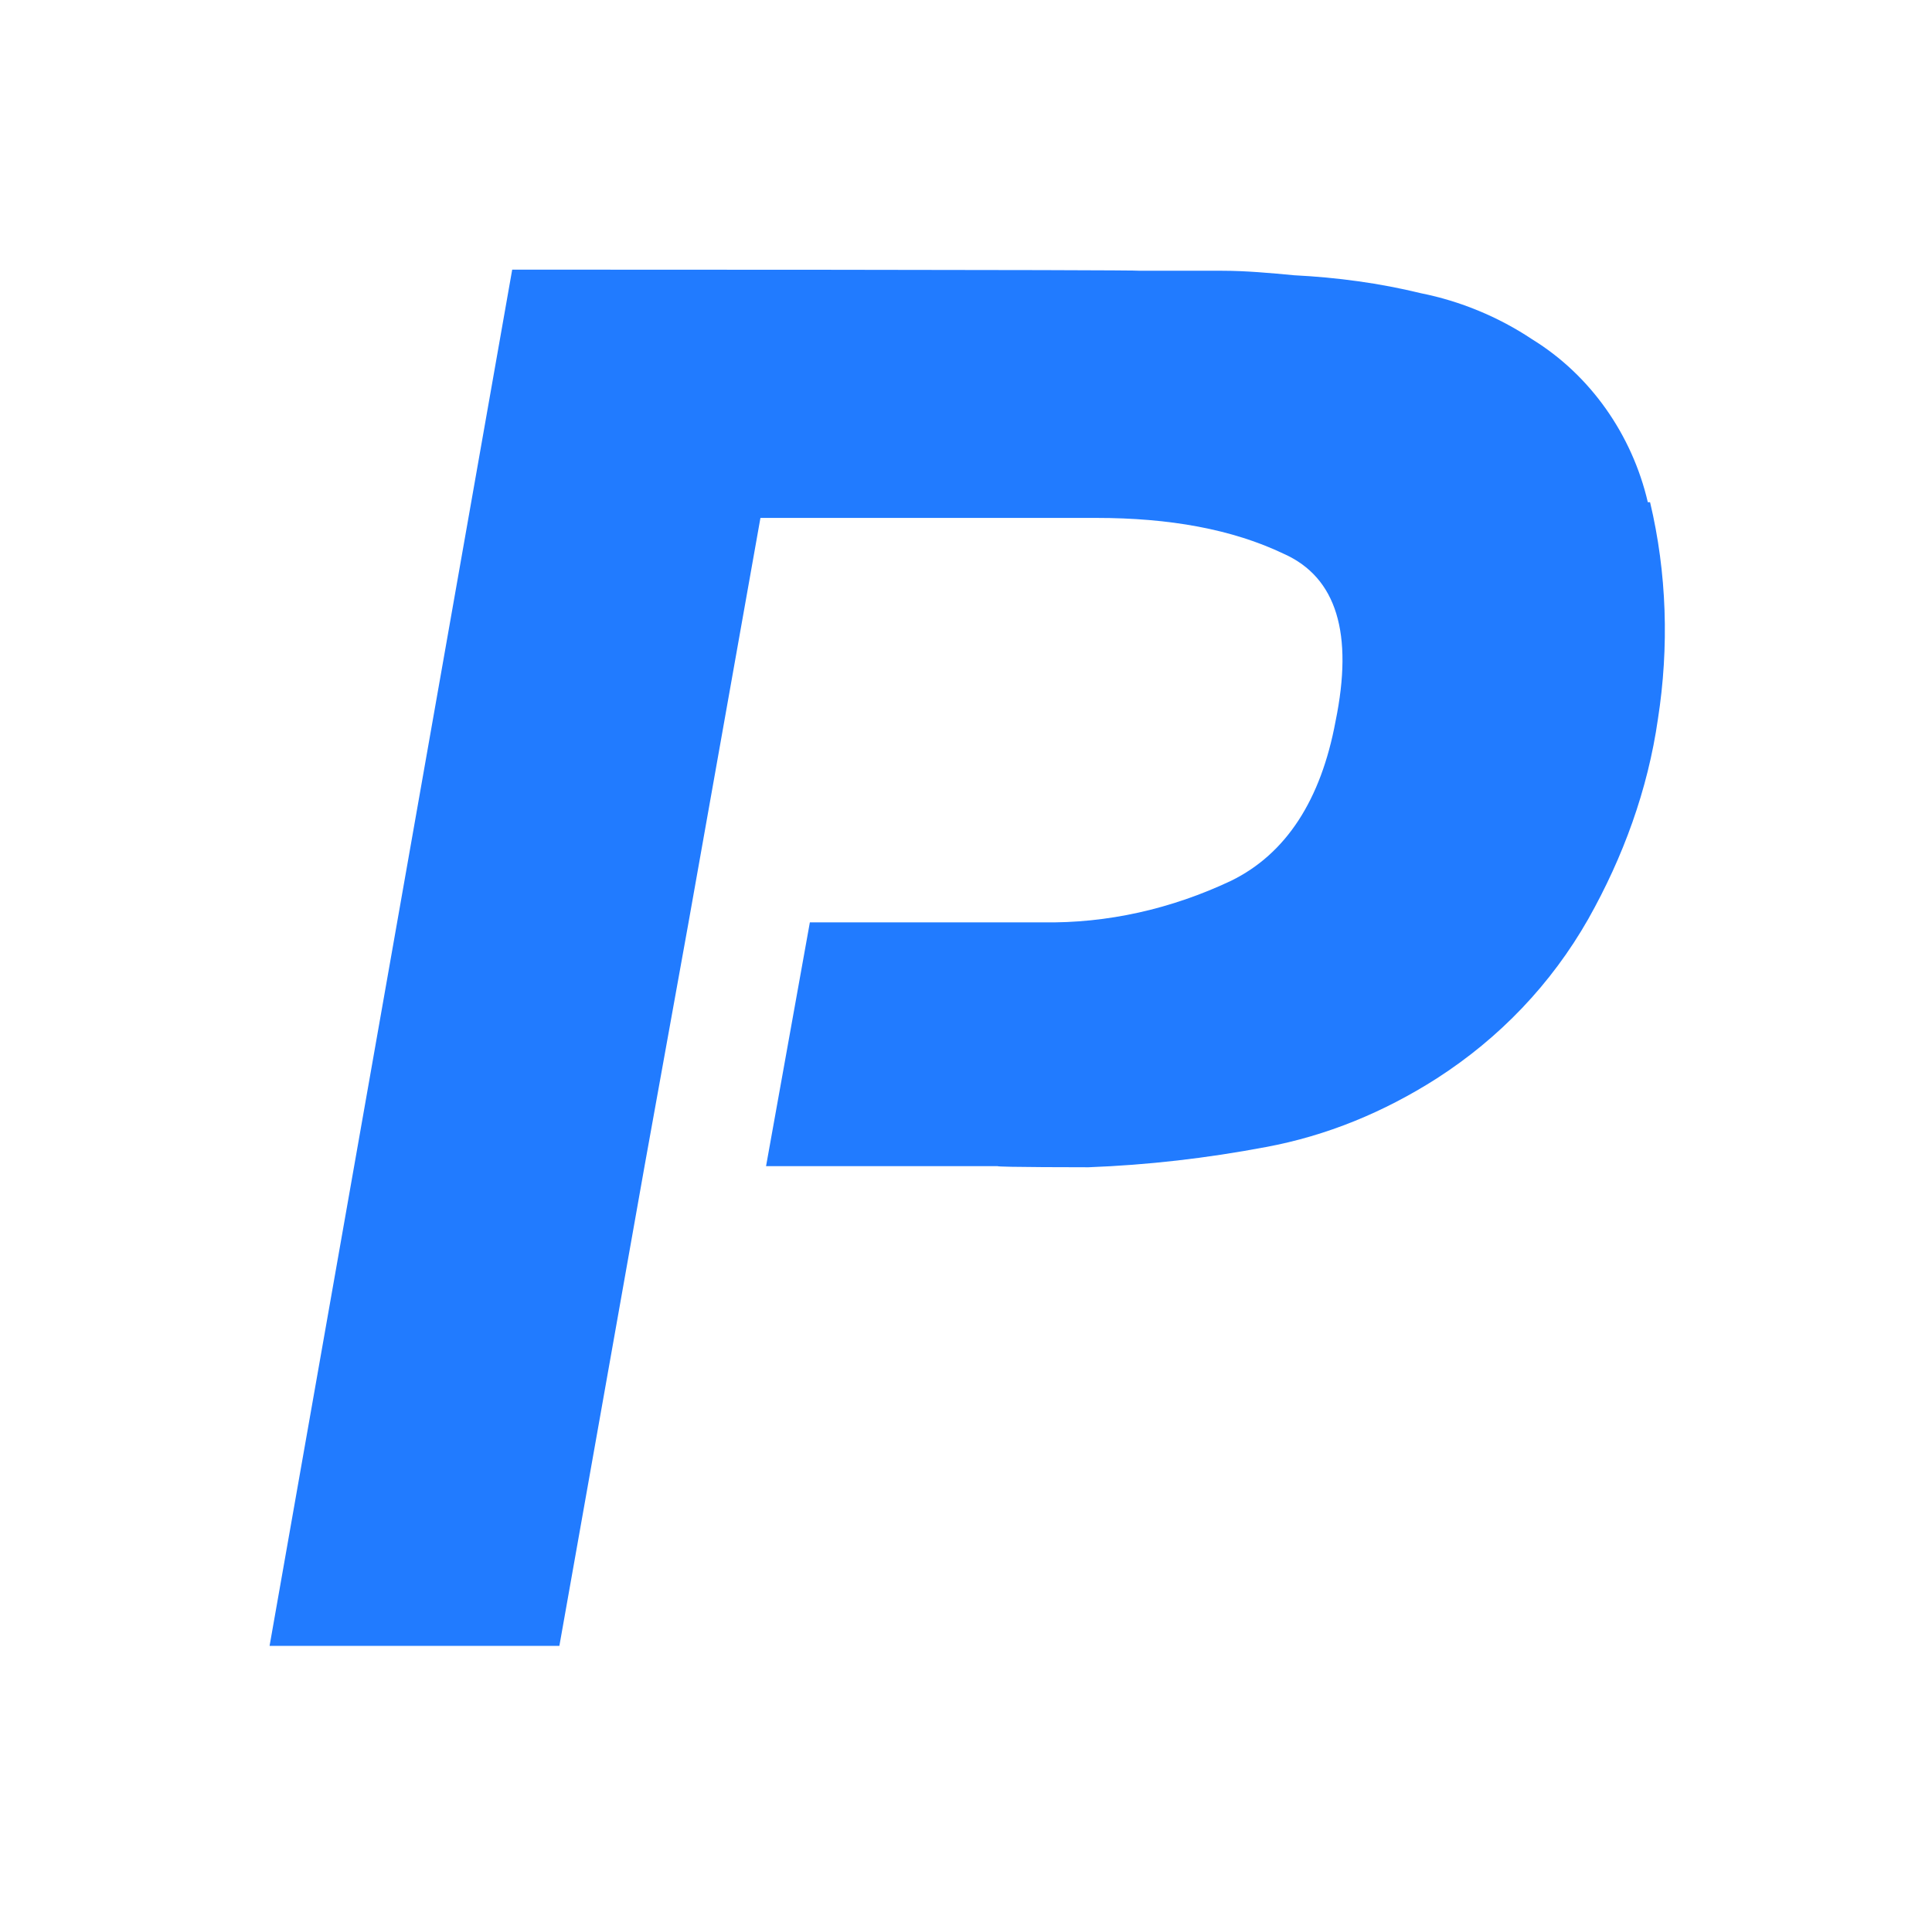 <?xml version="1.0" encoding="UTF-8"?>
<svg id="_图层_1" data-name="图层 1" xmlns="http://www.w3.org/2000/svg" version="1.1" viewBox="0 0 172 170.3">
  <defs>
    <style>
      .cls-1 {
        fill: #217bff;
        stroke-width: 0px;
      }
    </style>
  </defs>
  <path class="cls-1" d="M146.7,44.7c-1.4-6-5.1-11.3-10.3-14.5-3-2-6.4-3.4-9.9-4.1-3.7-.9-7.4-1.4-11.3-1.6-2.1-.2-4.3-.4-6.4-.4h-7.3c0-.1-55.9-.1-55.9-.1l-21.6,122.5h25.8l7.6-42.8h0l3.9-21.6h0l6.4-36h29.9c6.5,0,12.1,1,16.7,3.2,4.7,2.1,6.2,7.1,4.6,14.9-1.3,7-4.4,11.8-9.3,14.2-5.3,2.5-11,3.8-16.8,3.7h-20.7l-3.9,21.7h20.6c0,.1,8.1.1,8.1.1,5.3-.2,10.5-.8,15.8-1.8,5.4-1,10.5-3.1,15.2-6.1,5.6-3.6,10.2-8.4,13.5-14.2,3.1-5.5,5.3-11.5,6.2-17.8,1-6.4.8-13-.7-19.3Z"/>
</svg>
